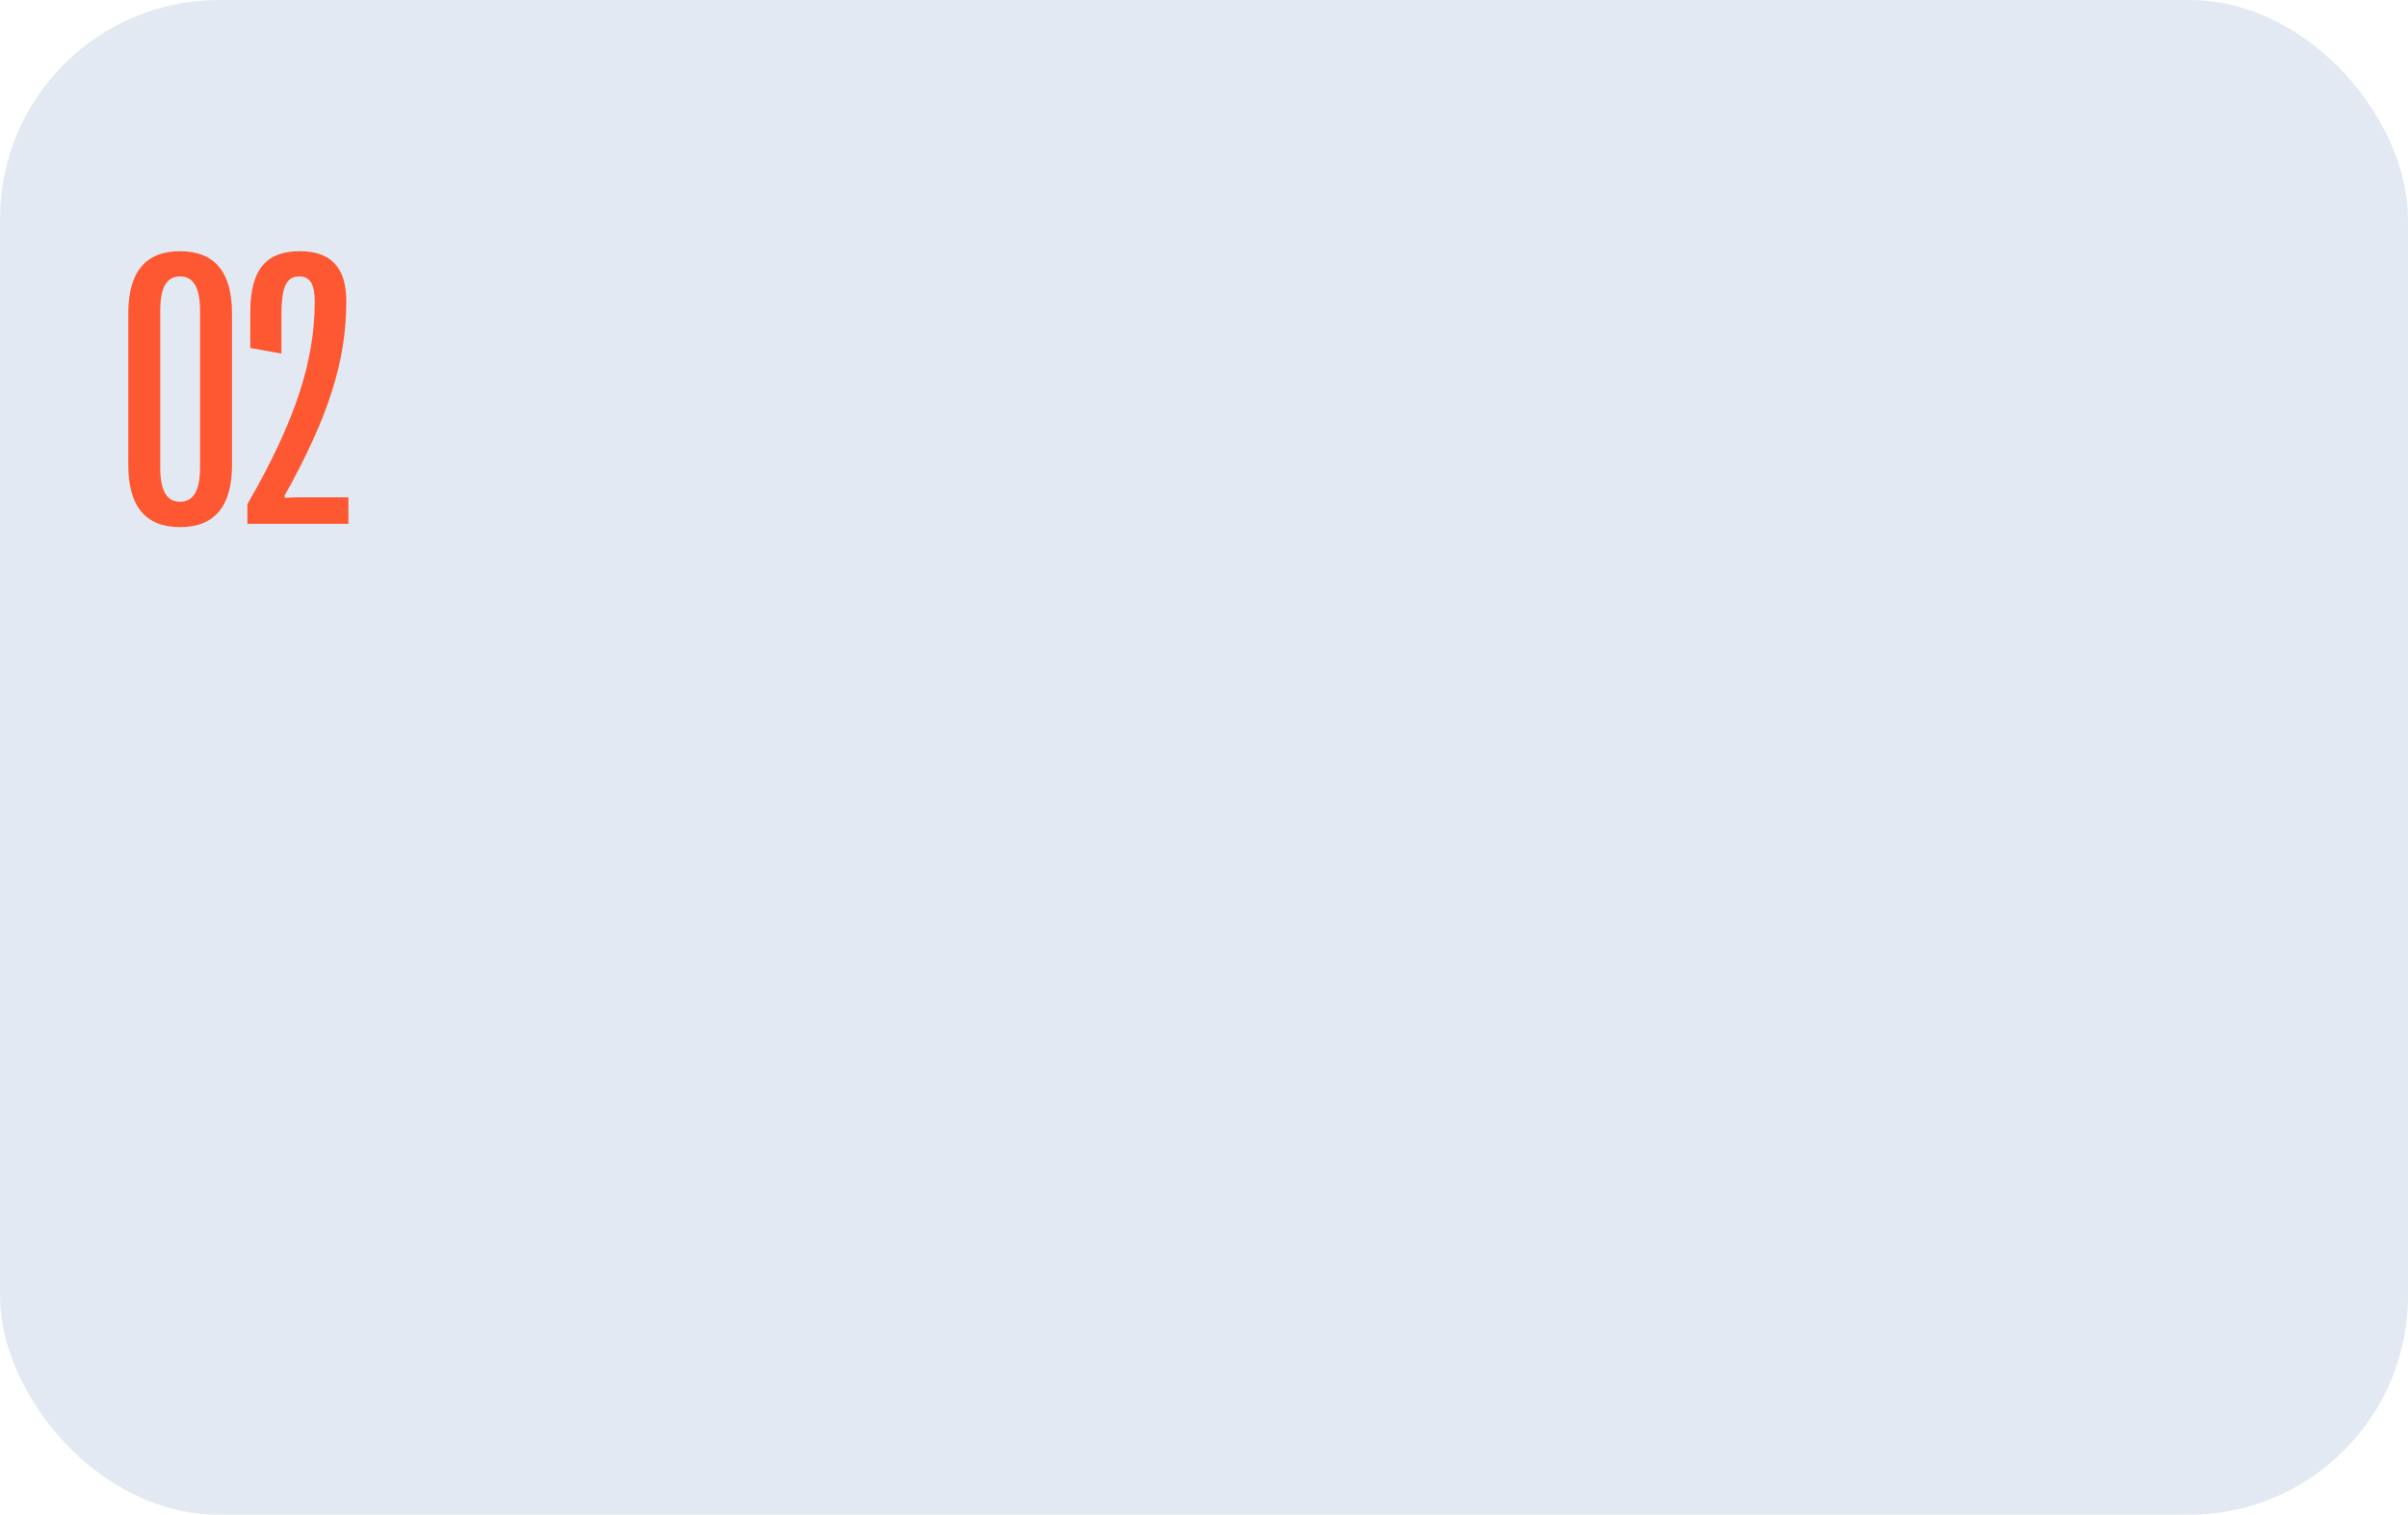 <?xml version="1.0" encoding="UTF-8"?> <svg xmlns="http://www.w3.org/2000/svg" width="275" height="173" viewBox="0 0 275 173" fill="none"><rect width="275" height="173" rx="25" fill="#E3E9F2"></rect><path d="M20.562 60.202C16.607 60.202 14.651 57.829 14.651 53.083L14.651 35.812C14.651 31.066 16.607 28.693 20.562 28.693C24.517 28.693 26.495 31.066 26.495 35.812L26.495 53.083C26.495 57.829 24.517 60.202 20.562 60.202ZM20.562 57.302C22.1 57.302 22.847 56.027 22.847 53.391L22.847 35.505C22.847 32.846 22.1 31.572 20.562 31.572C19.024 31.572 18.299 32.846 18.299 35.505L18.299 53.391C18.299 56.027 19.024 57.302 20.562 57.302ZM39.788 59.829L28.252 59.829L28.252 57.587C33.899 47.81 35.943 40.998 35.943 34.428C35.943 32.451 35.394 31.572 34.185 31.572C32.801 31.572 32.142 32.583 32.142 35.9L32.142 40.383L28.582 39.746L28.582 35.659C28.582 30.671 30.494 28.693 34.229 28.693C37.745 28.693 39.546 30.495 39.546 34.406C39.546 41.174 37.591 47.48 32.471 56.665L32.603 56.862C33.306 56.796 33.855 56.796 34.515 56.796L39.788 56.796V59.829Z" fill="#FD5831"></path></svg> 